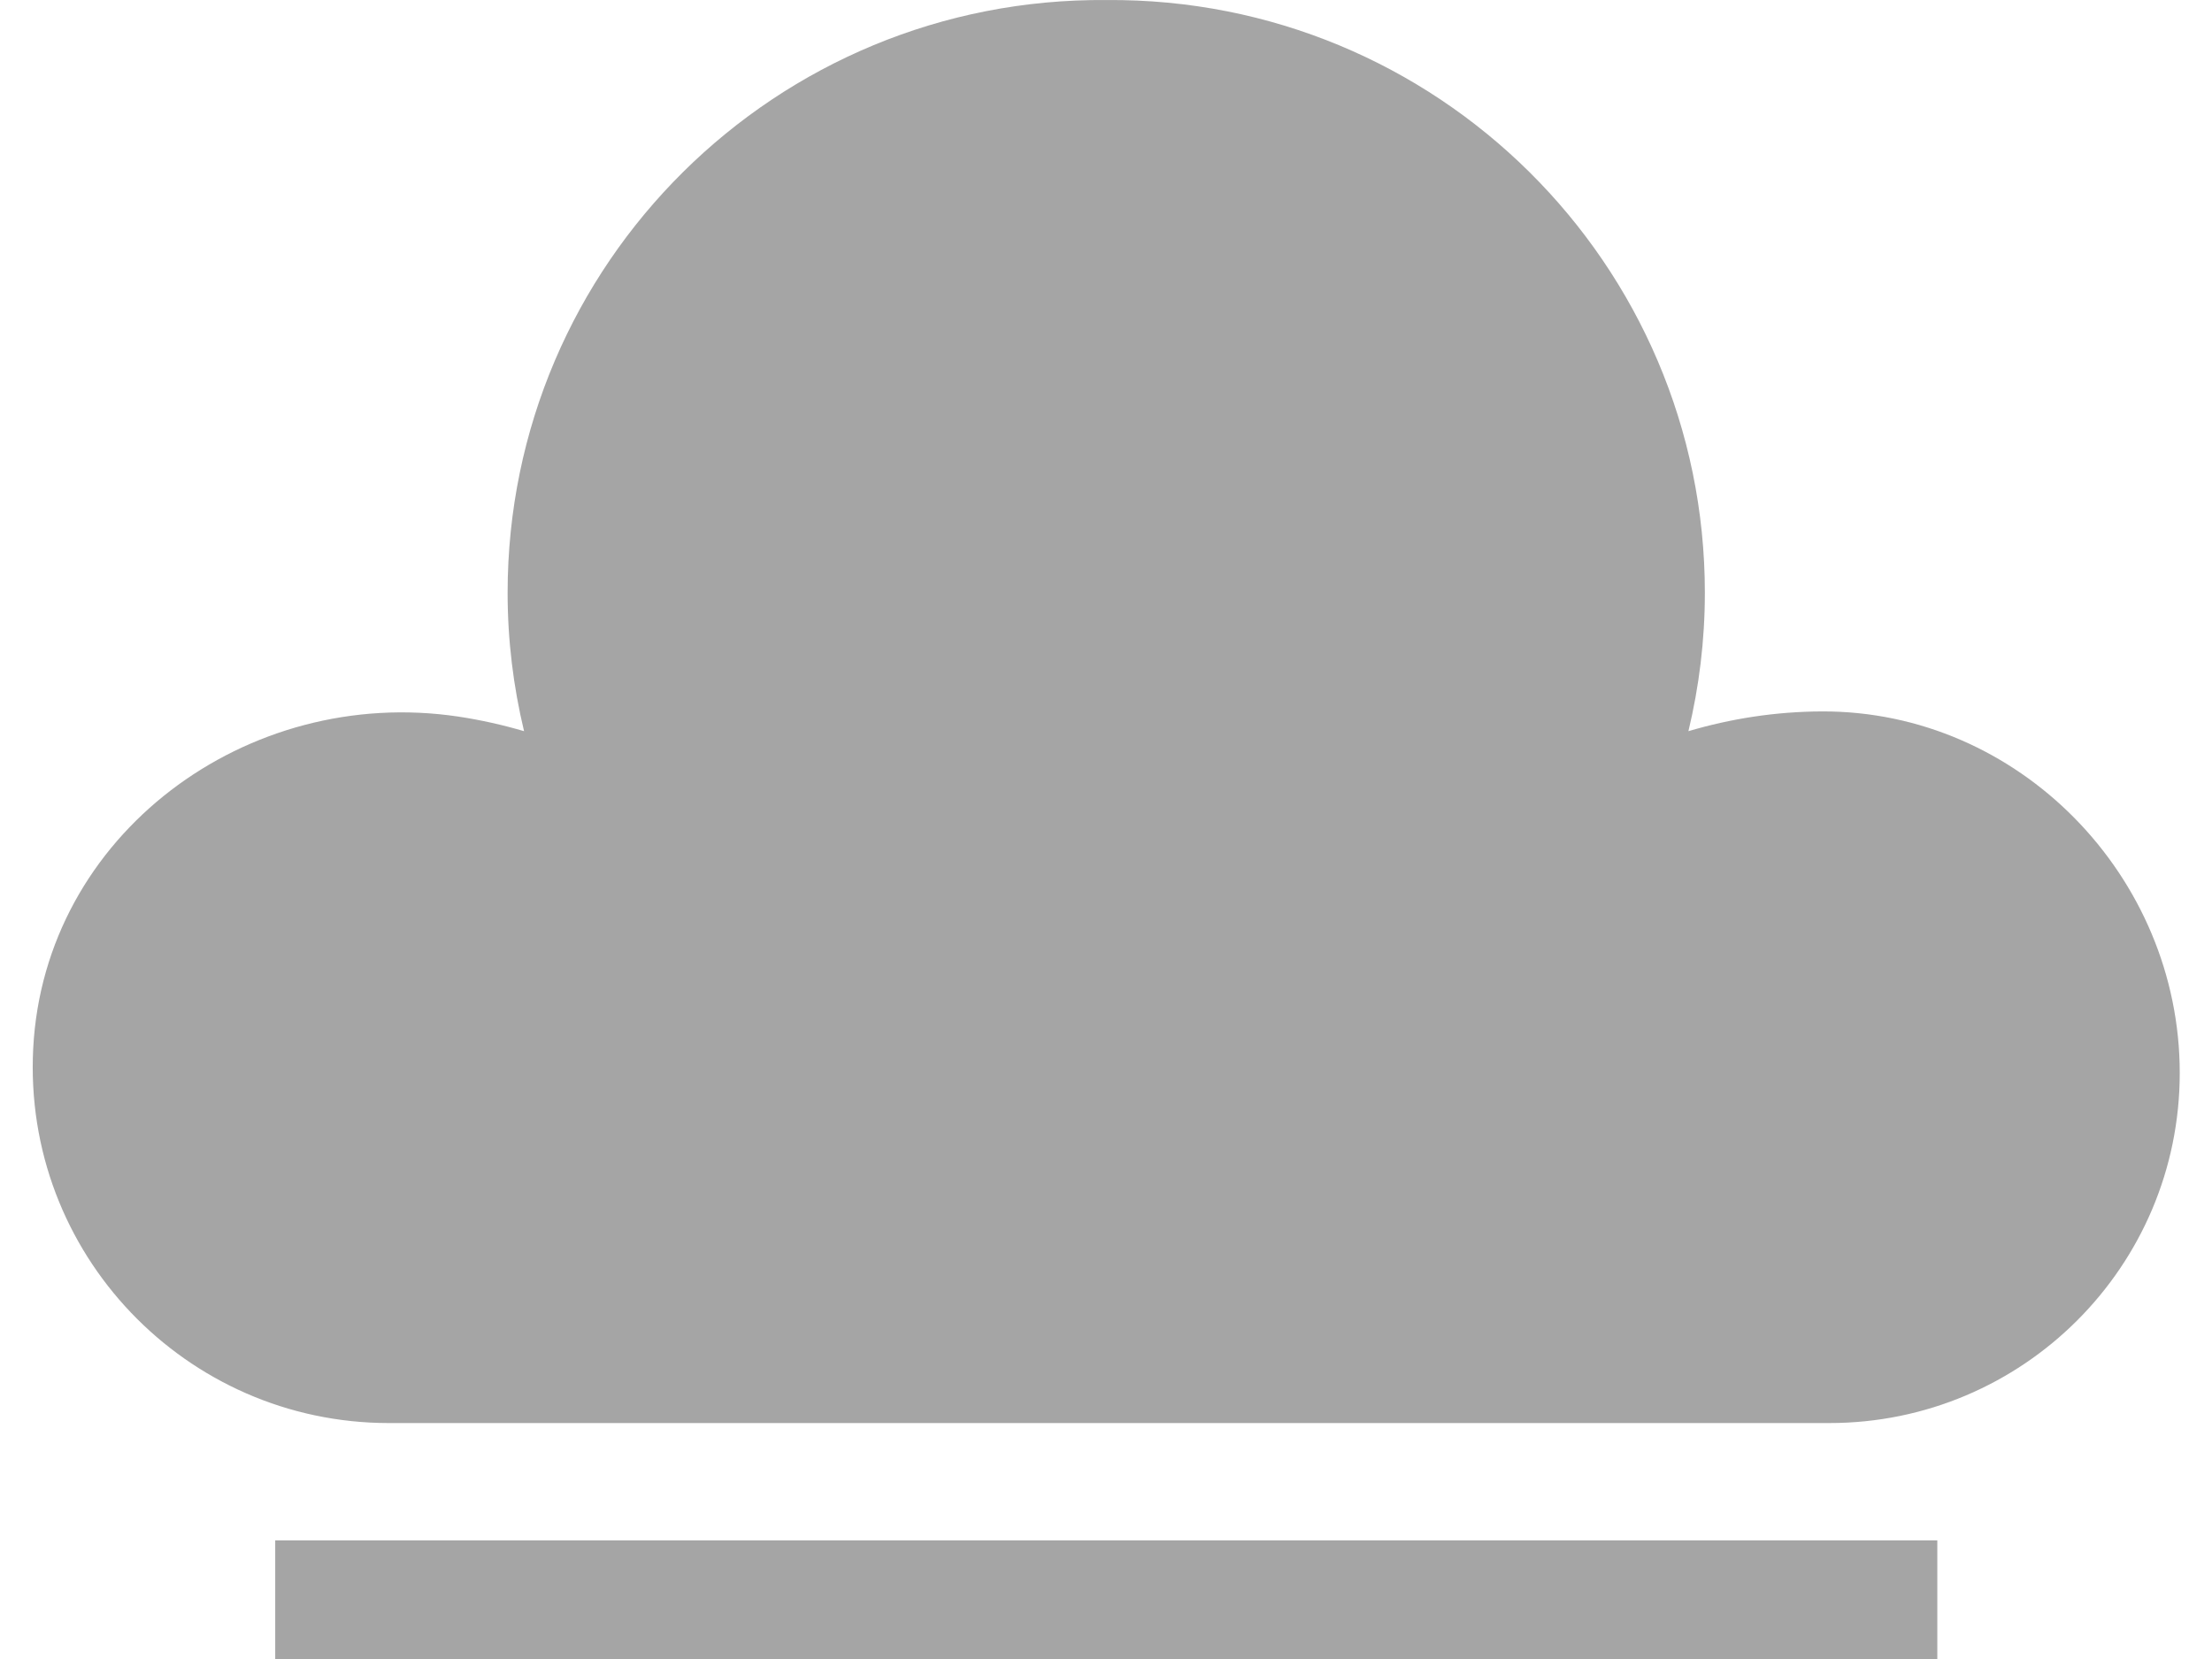 <?xml version="1.0" encoding="UTF-8"?> <svg xmlns="http://www.w3.org/2000/svg" width="60" height="45" viewBox="0 0 60 45" fill="none"><path d="M49.419 19.297C48.16 19.302 46.947 19.493 45.798 19.833C46.087 18.629 46.244 17.373 46.244 16.08C46.244 7.154 38.965 -0.067 30.016 0.001C21.057 -0.077 13.769 7.148 13.769 16.08C13.769 17.373 13.926 18.629 14.215 19.833C13.638 19.663 13.045 19.53 12.438 19.438C6.698 18.577 1.204 22.64 0.901 28.432C0.611 33.997 5.042 38.6 10.549 38.6H49.62C54.869 38.6 59.125 34.349 59.125 29.104C59.125 23.77 54.757 19.278 49.419 19.297Z" fill="#4C4C4C" fill-opacity="0.5"></path><path d="M52.549 41.783H7.465V45H52.549V41.783Z" fill="#4C4C4C" fill-opacity="0.5"></path></svg> 